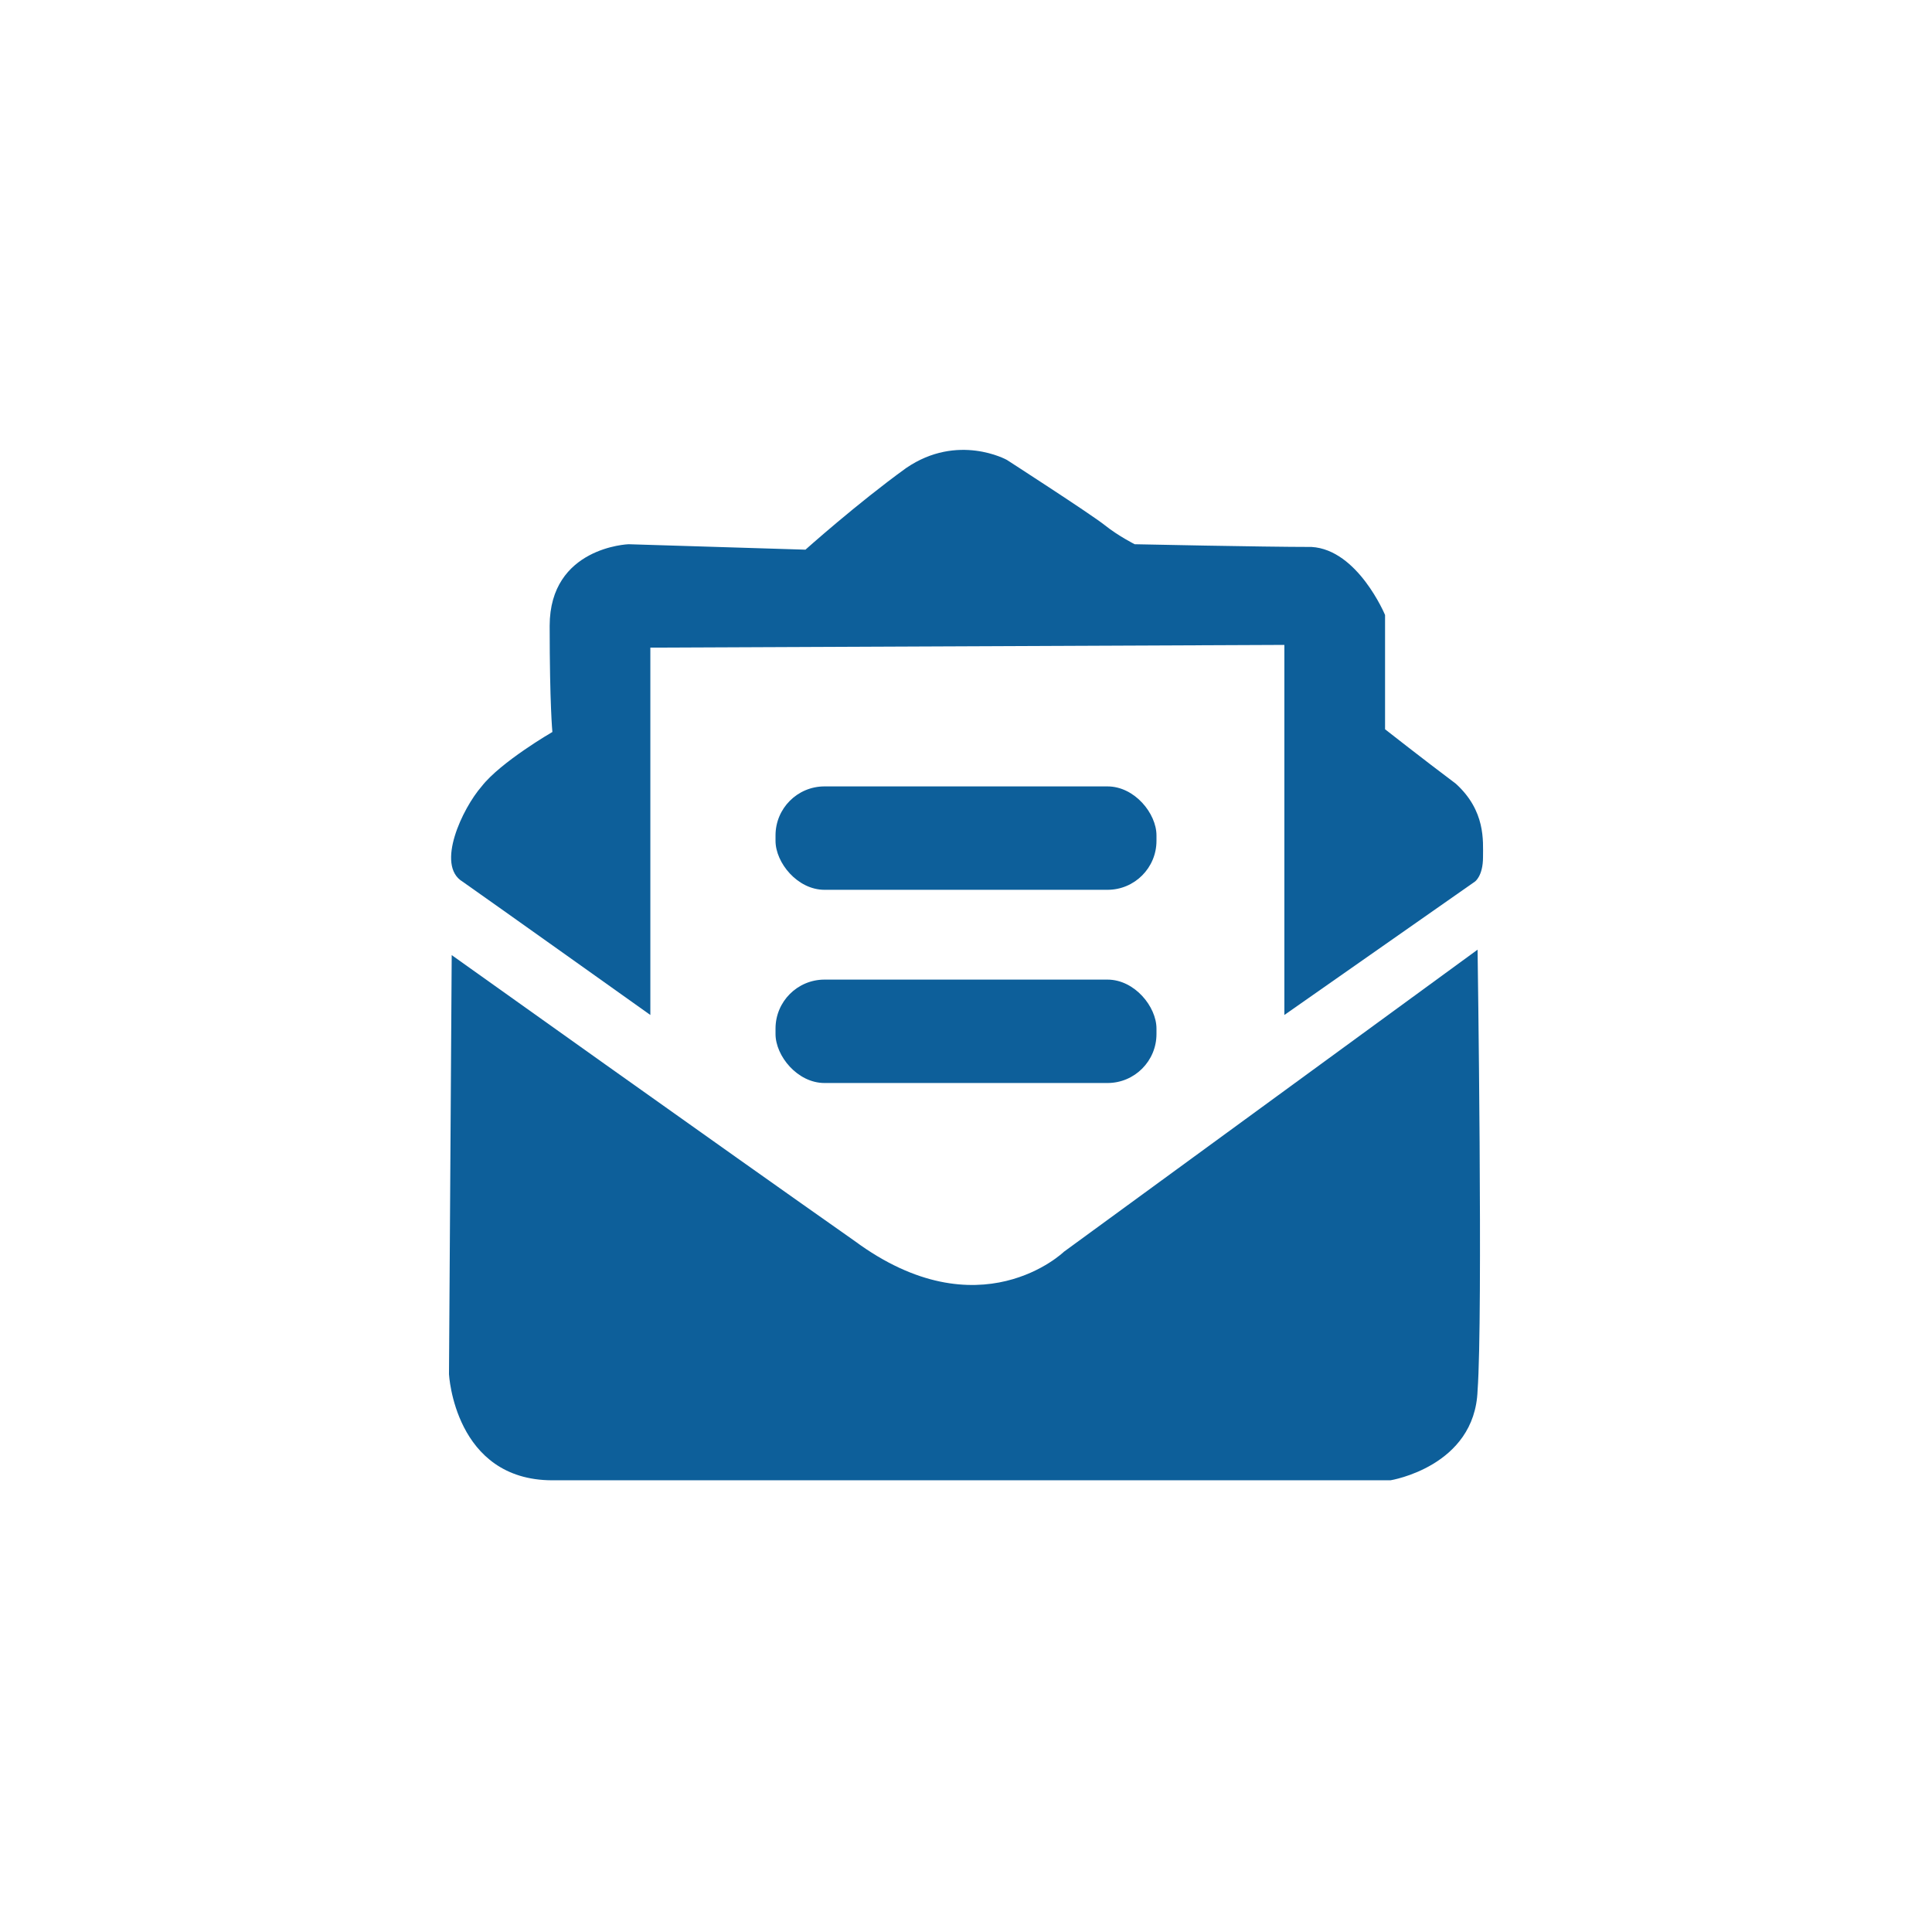 <?xml version="1.0" encoding="UTF-8"?>
<!DOCTYPE svg PUBLIC "-//W3C//DTD SVG 1.1//EN" "http://www.w3.org/Graphics/SVG/1.1/DTD/svg11.dtd">
<!-- Creator: CorelDRAW -->
<svg xmlns="http://www.w3.org/2000/svg" xml:space="preserve" width="150px" height="150px" version="1.1" style="shape-rendering:geometricPrecision; text-rendering:geometricPrecision; image-rendering:optimizeQuality; fill-rule:evenodd; clip-rule:evenodd"
viewBox="0 0 7.1 7.1"
 xmlns:xlink="http://www.w3.org/1999/xlink"
 xmlns:xodm="http://www.corel.com/coreldraw/odm/2003">
 <defs>
  <style type="text/css">
   <![CDATA[
    .fil1 {fill:none}
    .fil0 {fill:#0D5F9A}
   ]]>
  </style>
 </defs>
 <g id="Слой_x0020_1">
  <g id="_1664517916064">
   <path class="fil0" d="M1.66 3.51l-0.01 1.54c0,0 0.02,0.39 0.38,0.39 0.36,0 3.08,0 3.08,0 0,0 0.31,-0.05 0.32,-0.33 0.02,-0.27 0,-1.62 0,-1.62l-1.52 1.11c0,0 -0.31,0.3 -0.77,-0.04 -0.47,-0.33 -1.48,-1.05 -1.48,-1.05z"/>
   <rect class="fil0" x="2.85" y="2.89" width="1.4" height="0.38" rx="0.18" ry="0.18"/>
   <rect class="fil0" x="2.85" y="3.6" width="1.4" height="0.38" rx="0.18" ry="0.18"/>
   <path class="fil0" d="M2.39 3.73l0 -1.35 2.33 -0.01 0 1.36 0.7 -0.49c0,0 0.03,-0.02 0.03,-0.09 0,-0.06 0.01,-0.17 -0.1,-0.27 -0.12,-0.09 -0.26,-0.2 -0.26,-0.2l0 -0.42c0,0 -0.1,-0.24 -0.27,-0.25 -0.18,0 -0.65,-0.01 -0.65,-0.01 0,0 -0.06,-0.03 -0.11,-0.07 -0.05,-0.04 -0.36,-0.24 -0.36,-0.24 0,0 -0.18,-0.1 -0.37,0.03 -0.18,0.13 -0.37,0.3 -0.37,0.3l-0.65 -0.02c0,0 -0.29,0.01 -0.29,0.3 0,0.29 0.01,0.39 0.01,0.39 0,0 -0.19,0.11 -0.26,0.2 -0.07,0.08 -0.17,0.29 -0.07,0.35 0.1,0.07 0.69,0.49 0.69,0.49z"/>
  </g>
  <rect class="fil1" width="7.1" height="7.1"/>
 </g>
</svg>
